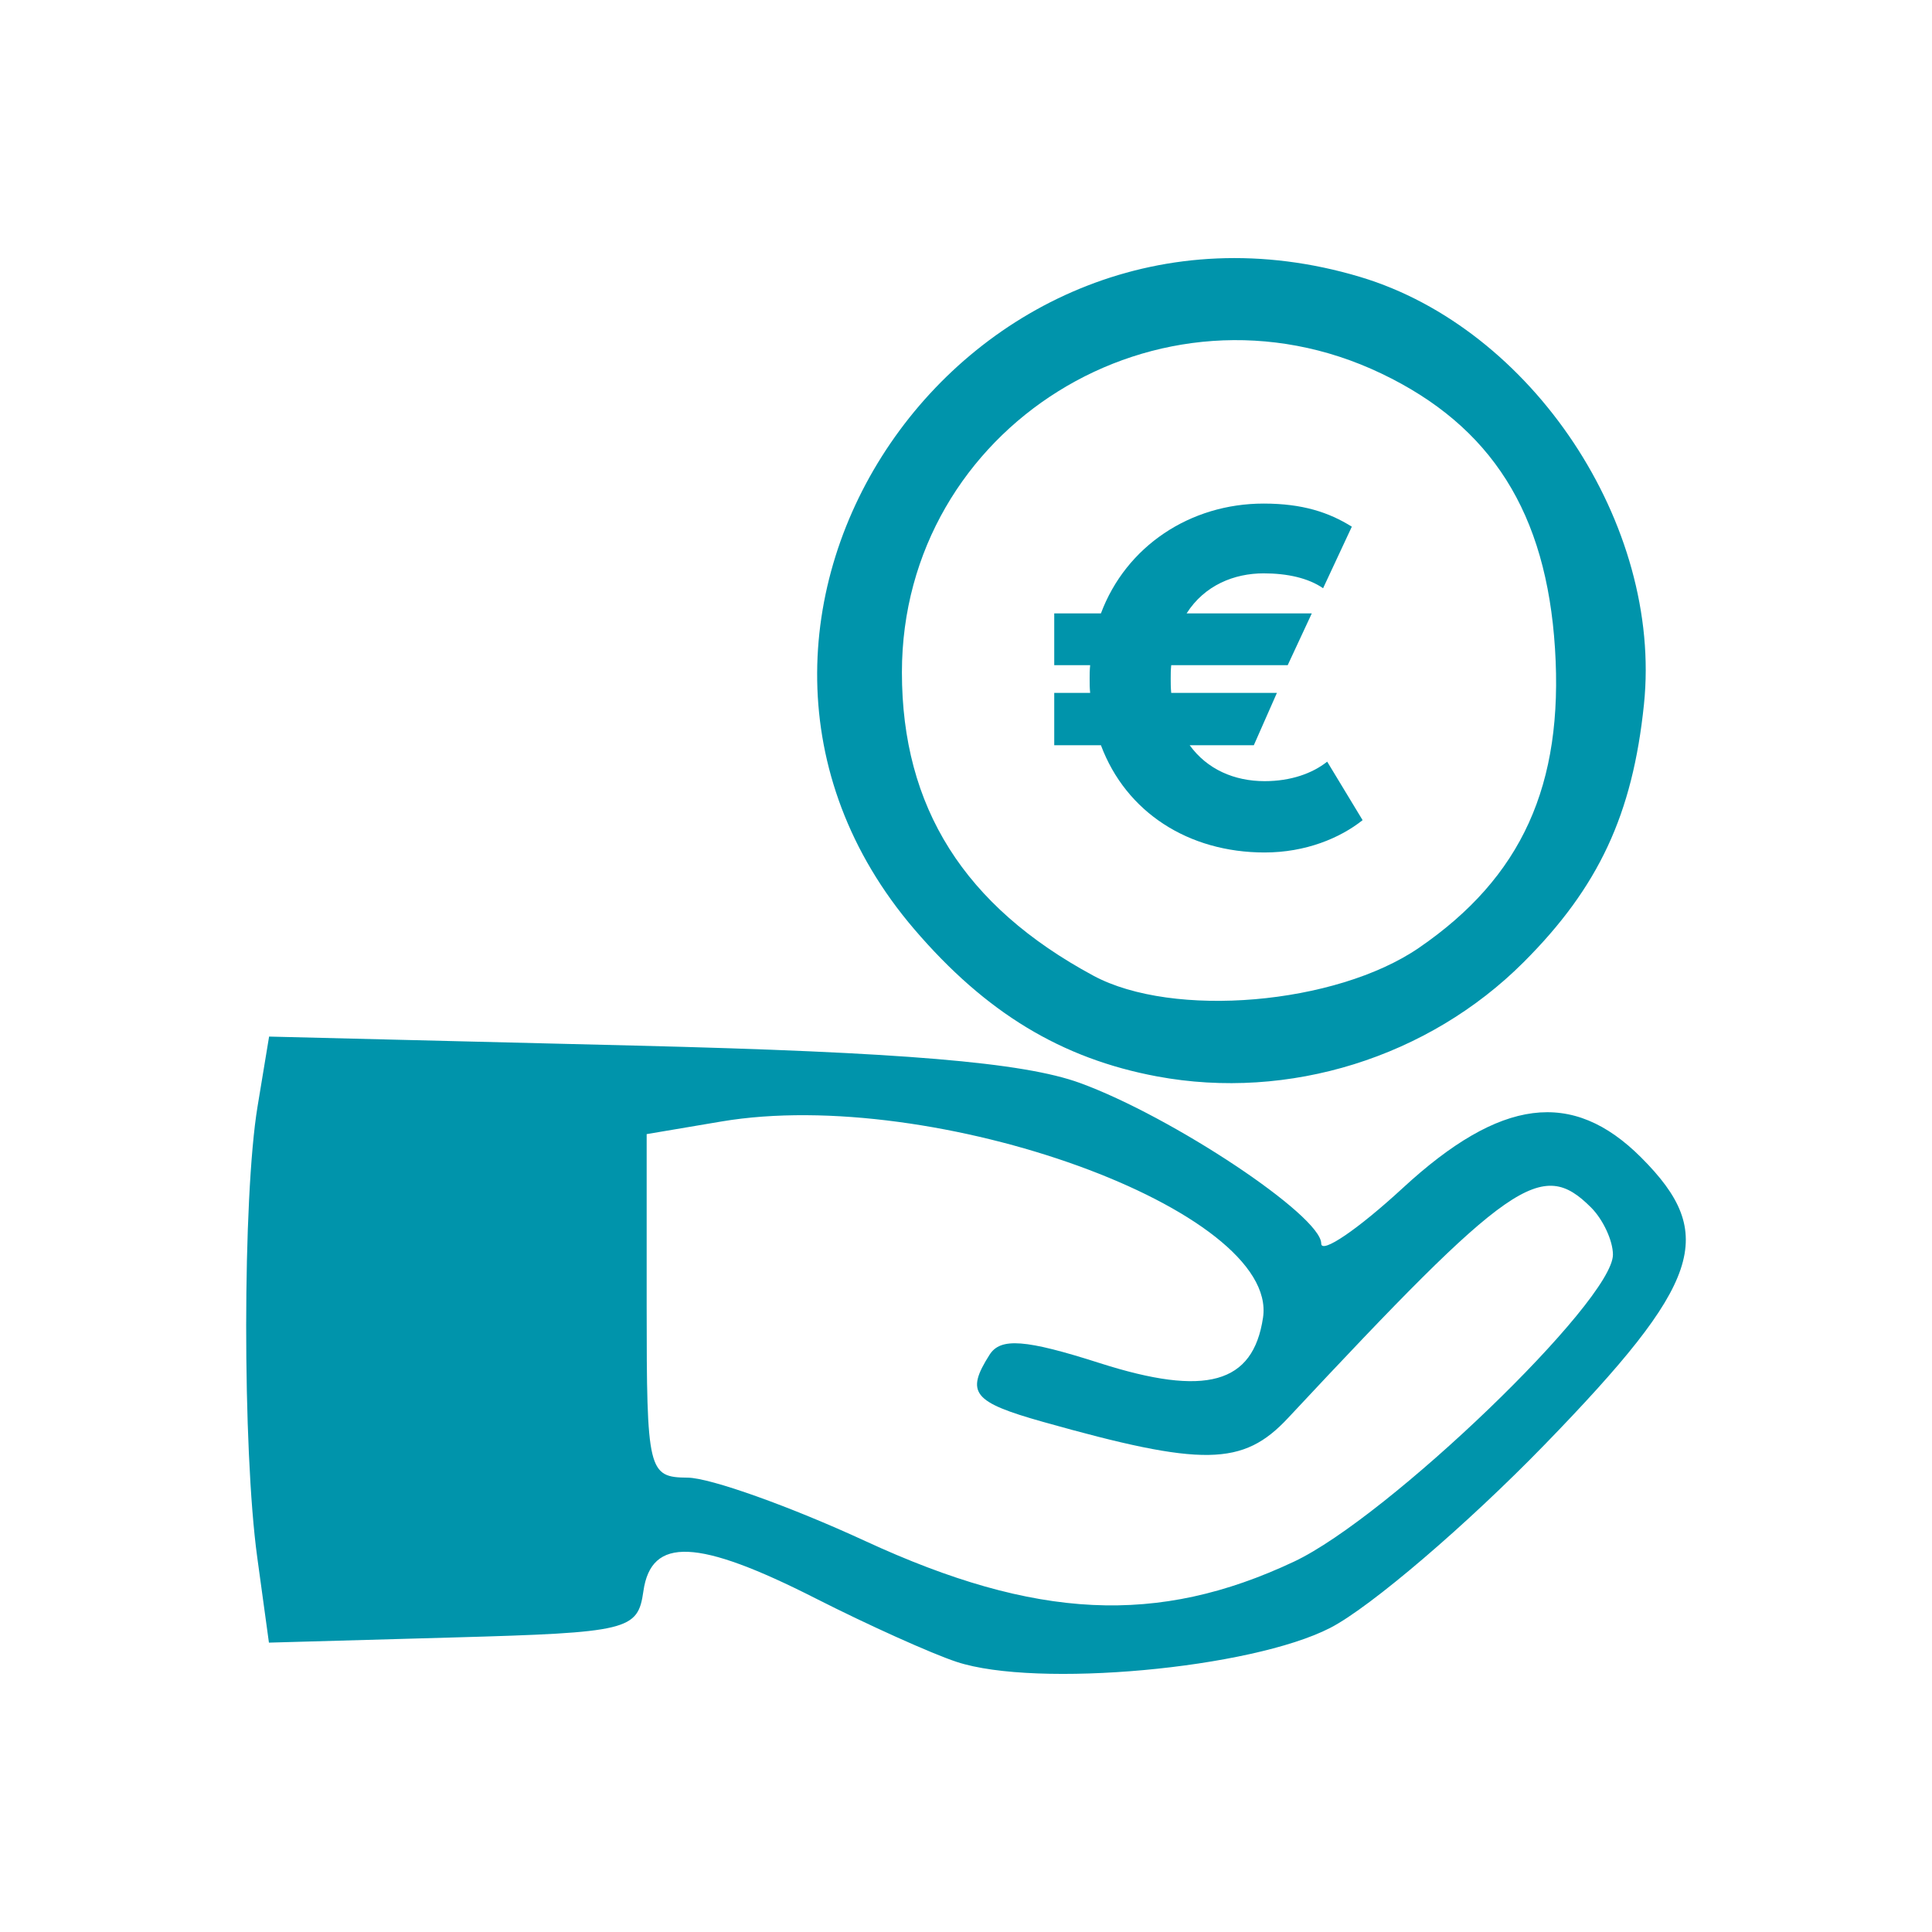 <?xml version="1.0" encoding="UTF-8" standalone="no"?>
<!-- Created with Inkscape (http://www.inkscape.org/) -->

<svg
   xmlns:dc="http://purl.org/dc/elements/1.1/"
   xmlns:cc="http://creativecommons.org/ns#"
   xmlns:rdf="http://www.w3.org/1999/02/22-rdf-syntax-ns#"
   xmlns:svg="http://www.w3.org/2000/svg"
   xmlns="http://www.w3.org/2000/svg"
   xmlns:sodipodi="http://sodipodi.sourceforge.net/DTD/sodipodi-0.dtd"
   xmlns:inkscape="http://www.inkscape.org/namespaces/inkscape"
   width="100mm"
   height="100mm"
   viewBox="0 0 354.331 354.331"
   id="svg3379"
   version="1.1"
   inkscape:version="0.91 r13725"
   sodipodi:docname="social_revenu_uc.svg">
  <defs
     id="defs3381">
    <clipPath
       clipPathUnits="userSpaceOnUse"
       id="clipPath4259">
      <g
         transform="matrix(1.159,0,0,1.159,4.98,703.011)"
         id="g4261"
         style="fill:#0094ab;fill-opacity:1">
        <g
           id="g4263"
           style="fill:#0094ab;fill-opacity:1">
          <g
             id="g4265"
             style="fill:#0094ab;fill-opacity:1">
            <path
               d="m 45.432,35.049 c -0.008,0 -0.017,0 -0.025,0 -2.809,0 -5.451,1.095 -7.446,3.085 -2.017,2.012 -3.128,4.691 -3.128,7.543 l 0,159.365 c 0,5.844 4.773,10.61 10.641,10.625 24.738,0.059 66.184,5.215 94.776,35.136 l 0,-166.78 c 0,-1.981 -0.506,-3.842 -1.461,-5.382 C 115.322,40.849 70.226,35.107 45.432,35.049 Z"
               id="path4267"
               inkscape:connector-curvature="0"
               style="fill:#0094ab;fill-opacity:1" />
            <path
               d="m 262.167,205.042 0,-159.366 c 0,-2.852 -1.111,-5.531 -3.128,-7.543 -1.995,-1.99 -4.639,-3.085 -7.445,-3.085 -0.009,0 -0.018,0 -0.026,0 -24.793,0.059 -69.889,5.801 -93.357,43.593 -0.955,1.54 -1.46,3.401 -1.46,5.382 l 0,166.779 c 28.592,-29.921 70.038,-35.077 94.776,-35.136 5.867,-0.015 10.64,-4.781 10.64,-10.624 z"
               id="path4269"
               inkscape:connector-curvature="0"
               style="fill:#0094ab;fill-opacity:1" />
            <path
               d="m 286.373,71.801 -7.706,0 0,133.241 c 0,14.921 -12.157,27.088 -27.101,27.125 -20.983,0.05 -55.581,4.153 -80.084,27.344 42.378,-10.376 87.052,-3.631 112.512,2.171 3.179,0.724 6.464,-0.024 9.011,-2.054 2.538,-2.025 3.994,-5.052 3.994,-8.301 l 0,-168.9 C 297,76.568 292.232,71.801 286.373,71.801 Z"
               id="path4271"
               inkscape:connector-curvature="0"
               style="fill:#0094ab;fill-opacity:1" />
            <path
               d="m 18.332,205.042 0,-133.241 -7.706,0 C 4.768,71.801 0,76.568 0,82.427 l 0,168.897 c 0,3.25 1.456,6.276 3.994,8.301 2.545,2.029 5.827,2.78 9.011,2.054 25.46,-5.803 70.135,-12.547 112.511,-2.171 -24.502,-23.19 -59.1,-27.292 -80.083,-27.342 C 30.49,232.13 18.332,219.963 18.332,205.042 Z"
               id="path4273"
               inkscape:connector-curvature="0"
               style="fill:#0094ab;fill-opacity:1" />
          </g>
        </g>
      </g>
    </clipPath>
    <clipPath
       clipPathUnits="userSpaceOnUse"
       id="clipPath4341">
      <g
         transform="matrix(0.869,0,0,0.869,3.859,701.89)"
         id="g4343"
         style="fill:#0094ab;fill-opacity:1">
        <g
           id="g4345"
           style="fill:#0094ab;fill-opacity:1">
          <g
             id="g4347"
             style="fill:#0094ab;fill-opacity:1">
            <path
               inkscape:connector-curvature="0"
               d="m 225.092,276.586 c -7.101,4.355 -16.195,6.754 -25.607,6.754 -9.412,0 -18.506,-2.398 -25.607,-6.754 L 57.946,205.484 c 0,0 -10.464,-6.414 -10.464,8.116 0,16.5 0,66 0,66 0,0.66 0,3.973 0,5 0,37.402 68.053,77.723 152,77.723 83.947,0 152,-40.32 152,-77.723 0,-1.027 0,-4.34 0,-5 0,0 0,-52.502 0,-70.003 0,-11.663 -7.439,-5.964 -7.439,-5.964 l -118.951,72.953 z"
               id="path4349"
               style="fill:#0094ab;fill-opacity:1" />
            <path
               inkscape:connector-curvature="0"
               d="m 392.289,148.927 c 8.908,-5.463 8.908,-14.403 0,-19.867 L 215.681,40.745 c -8.908,-5.463 -23.485,-5.463 -32.393,0 L 6.681,129.06 c -8.908,5.463 -8.908,14.403 0,19.867 l 176.607,108.315 c 8.908,5.463 23.485,5.463 32.393,0"
               id="path4351"
               style="fill:#0094ab;fill-opacity:1" />
            <path
               inkscape:connector-curvature="0"
               d="m 384.985,309.475 c 0,-29.906 0,-119.625 0,-119.625 0,0 0.083,-5.666 -3.279,-3.795 -2.697,1.501 -9.308,5.186 -11.637,7.212 -2.689,2.337 -2.083,7.583 -2.083,7.583 0,0 0,81.469 0,108.625 0,1.542 -1.325,2.278 -1.957,2.65 -6.105,3.589 -10.21,10.214 -10.21,17.809 0,11.414 9.252,20.667 20.667,20.667 11.414,0 20.666,-9.253 20.666,-20.667 0,-7.624 -4.135,-14.27 -10.279,-17.85 -0.611,-0.356 -1.888,-1.068 -1.888,-2.609 z"
               id="path4353"
               style="fill:#0094ab;fill-opacity:1" />
          </g>
        </g>
      </g>
    </clipPath>
  </defs>
  <sodipodi:namedview
     id="base"
     pagecolor="#ffffff"
     bordercolor="#666666"
     borderopacity="1.0"
     inkscape:pageopacity="0.0"
     inkscape:pageshadow="2"
     inkscape:zoom="1.203268"
     inkscape:cx="106.56457"
     inkscape:cy="98.891907"
     inkscape:document-units="px"
     inkscape:current-layer="layer1"
     showgrid="false"
     inkscape:window-width="1280"
     inkscape:window-height="1002"
     inkscape:window-x="-8"
     inkscape:window-y="49"
     inkscape:window-maximized="1" />
  <g
     inkscape:label="Calque 1"
     inkscape:groupmode="layer"
     id="layer1"
     transform="translate(0,-698.032)">
    <path
       style="fill:#0094ab;fill-opacity:1"
       d="m 175.443,1002.821 c -4.598,-1.517 -16.209,-6.743 -25.802,-11.614 -21.702,-11.02 -30.217,-11.378 -31.644,-1.333 -1.017,7.161 -2.694,7.569 -34.871,8.471 l -33.803,0.948 -2.142,-15.625 c -2.731,-19.925 -2.702,-66.025 0.052,-82.694 l 2.12,-12.832 67.224,1.657 c 48.932,1.206 71.101,3.069 81.472,6.845 16.943,6.17 44.267,24.349 44.267,29.451 0,1.985 6.737,-2.601 14.972,-10.192 17.917,-16.516 31.086,-18.201 43.695,-5.593 14.108,14.108 11.12,22.998 -17.706,52.685 -14.252,14.678 -31.932,29.79 -39.288,33.581 -14.553,7.501 -53.877,11.084 -68.545,6.245 z m 61.858,-18.373 c 17.29,-8.136 58.514,-47.808 58.514,-56.311 0,-2.55 -1.806,-6.442 -4.012,-8.649 -9.077,-9.077 -14.688,-5.178 -55.575,38.61 -8.261,8.847 -15.609,8.965 -44.902,0.717 -12.934,-3.641 -14.28,-5.329 -9.836,-12.325 2.014,-3.17 6.572,-2.824 20.201,1.535 19.466,6.225 28.133,3.813 29.95,-8.334 2.945,-19.689 -60.268,-42.575 -99.355,-35.972 l -13.686,2.312 0,31.471 c 0,30.389 0.258,31.473 7.523,31.533 4.138,0.034 18.808,5.272 32.601,11.641 31.273,14.44 53.623,15.513 78.577,3.77 z M 212.223,895.45 c -17.561,-3.276 -31.442,-11.688 -44.541,-26.992 -48.411,-56.557 9.52,-141.283 81.795,-119.629 31.534,9.448 55.428,45.437 52.029,78.366 -2.085,20.2 -8.312,33.545 -22.076,47.309 -17.468,17.467 -43.073,25.447 -67.207,20.945 z m 47.993,-23.574 c 18.877,-12.935 26.567,-29.847 24.971,-54.917 -1.582,-24.846 -11.617,-40.746 -31.815,-50.408 -40.793,-19.516 -87.96,9.867 -87.96,54.794 0,24.747 11.436,42.866 35.109,55.627 14.628,7.885 44.468,5.338 59.696,-5.097 z"
       id="path4213"
       inkscape:connector-curvature="0"
       sodipodi:nodetypes="cssscsscsssssssccssssssssscscssssssssssssss" />
    <g
       style="font-style:normal;font-weight:normal;font-size:87.211px;line-height:70%;font-family:sans-serif;letter-spacing:0px;word-spacing:0px;fill:#0094ab;fill-opacity:1;stroke:none;stroke-width:1px;stroke-linecap:butt;stroke-linejoin:miter;stroke-opacity:1"
       id="text4893"
       transform="matrix(1.079,0,0,1.079,-21.809,-62.679)">
      <path
         d="m 245.8,834.476 c -2.529,2.006 -6.192,3.314 -10.64,3.314 -5.145,0 -9.768,-2.006 -12.733,-6.105 l 10.901,0 3.924,-8.896 -17.965,0 c -0.087,-0.872 -0.087,-1.744 -0.087,-2.442 0,-0.785 0,-1.395 0.087,-2.267 l 19.797,0 4.099,-8.808 -21.279,0 c 3.052,-4.797 8.111,-6.802 13.082,-6.802 4.012,0 7.587,0.785 10.116,2.529 l 4.884,-10.465 c -3.924,-2.442 -8.372,-3.924 -15,-3.924 -12.471,0 -23.373,7.239 -27.646,18.663 l -7.936,0 0,8.808 6.105,0 c -0.087,0.872 -0.087,1.57 -0.087,2.267 0,1.047 0,1.57 0.087,2.442 l -6.105,0 0,8.896 7.936,0 c 4.273,11.425 14.913,18.227 27.82,18.227 6.977,0 12.82,-2.442 16.657,-5.494 l -6.018,-9.942 z"
         style="font-style:normal;font-variant:normal;font-weight:900;font-stretch:normal;font-family:'Circular Std Black';-inkscape-font-specification:'Circular Std Black, Heavy';fill:#0094ab;fill-opacity:1"
         id="path4898"
         inkscape:connector-curvature="0" />
    </g>
  </g>
</svg>
